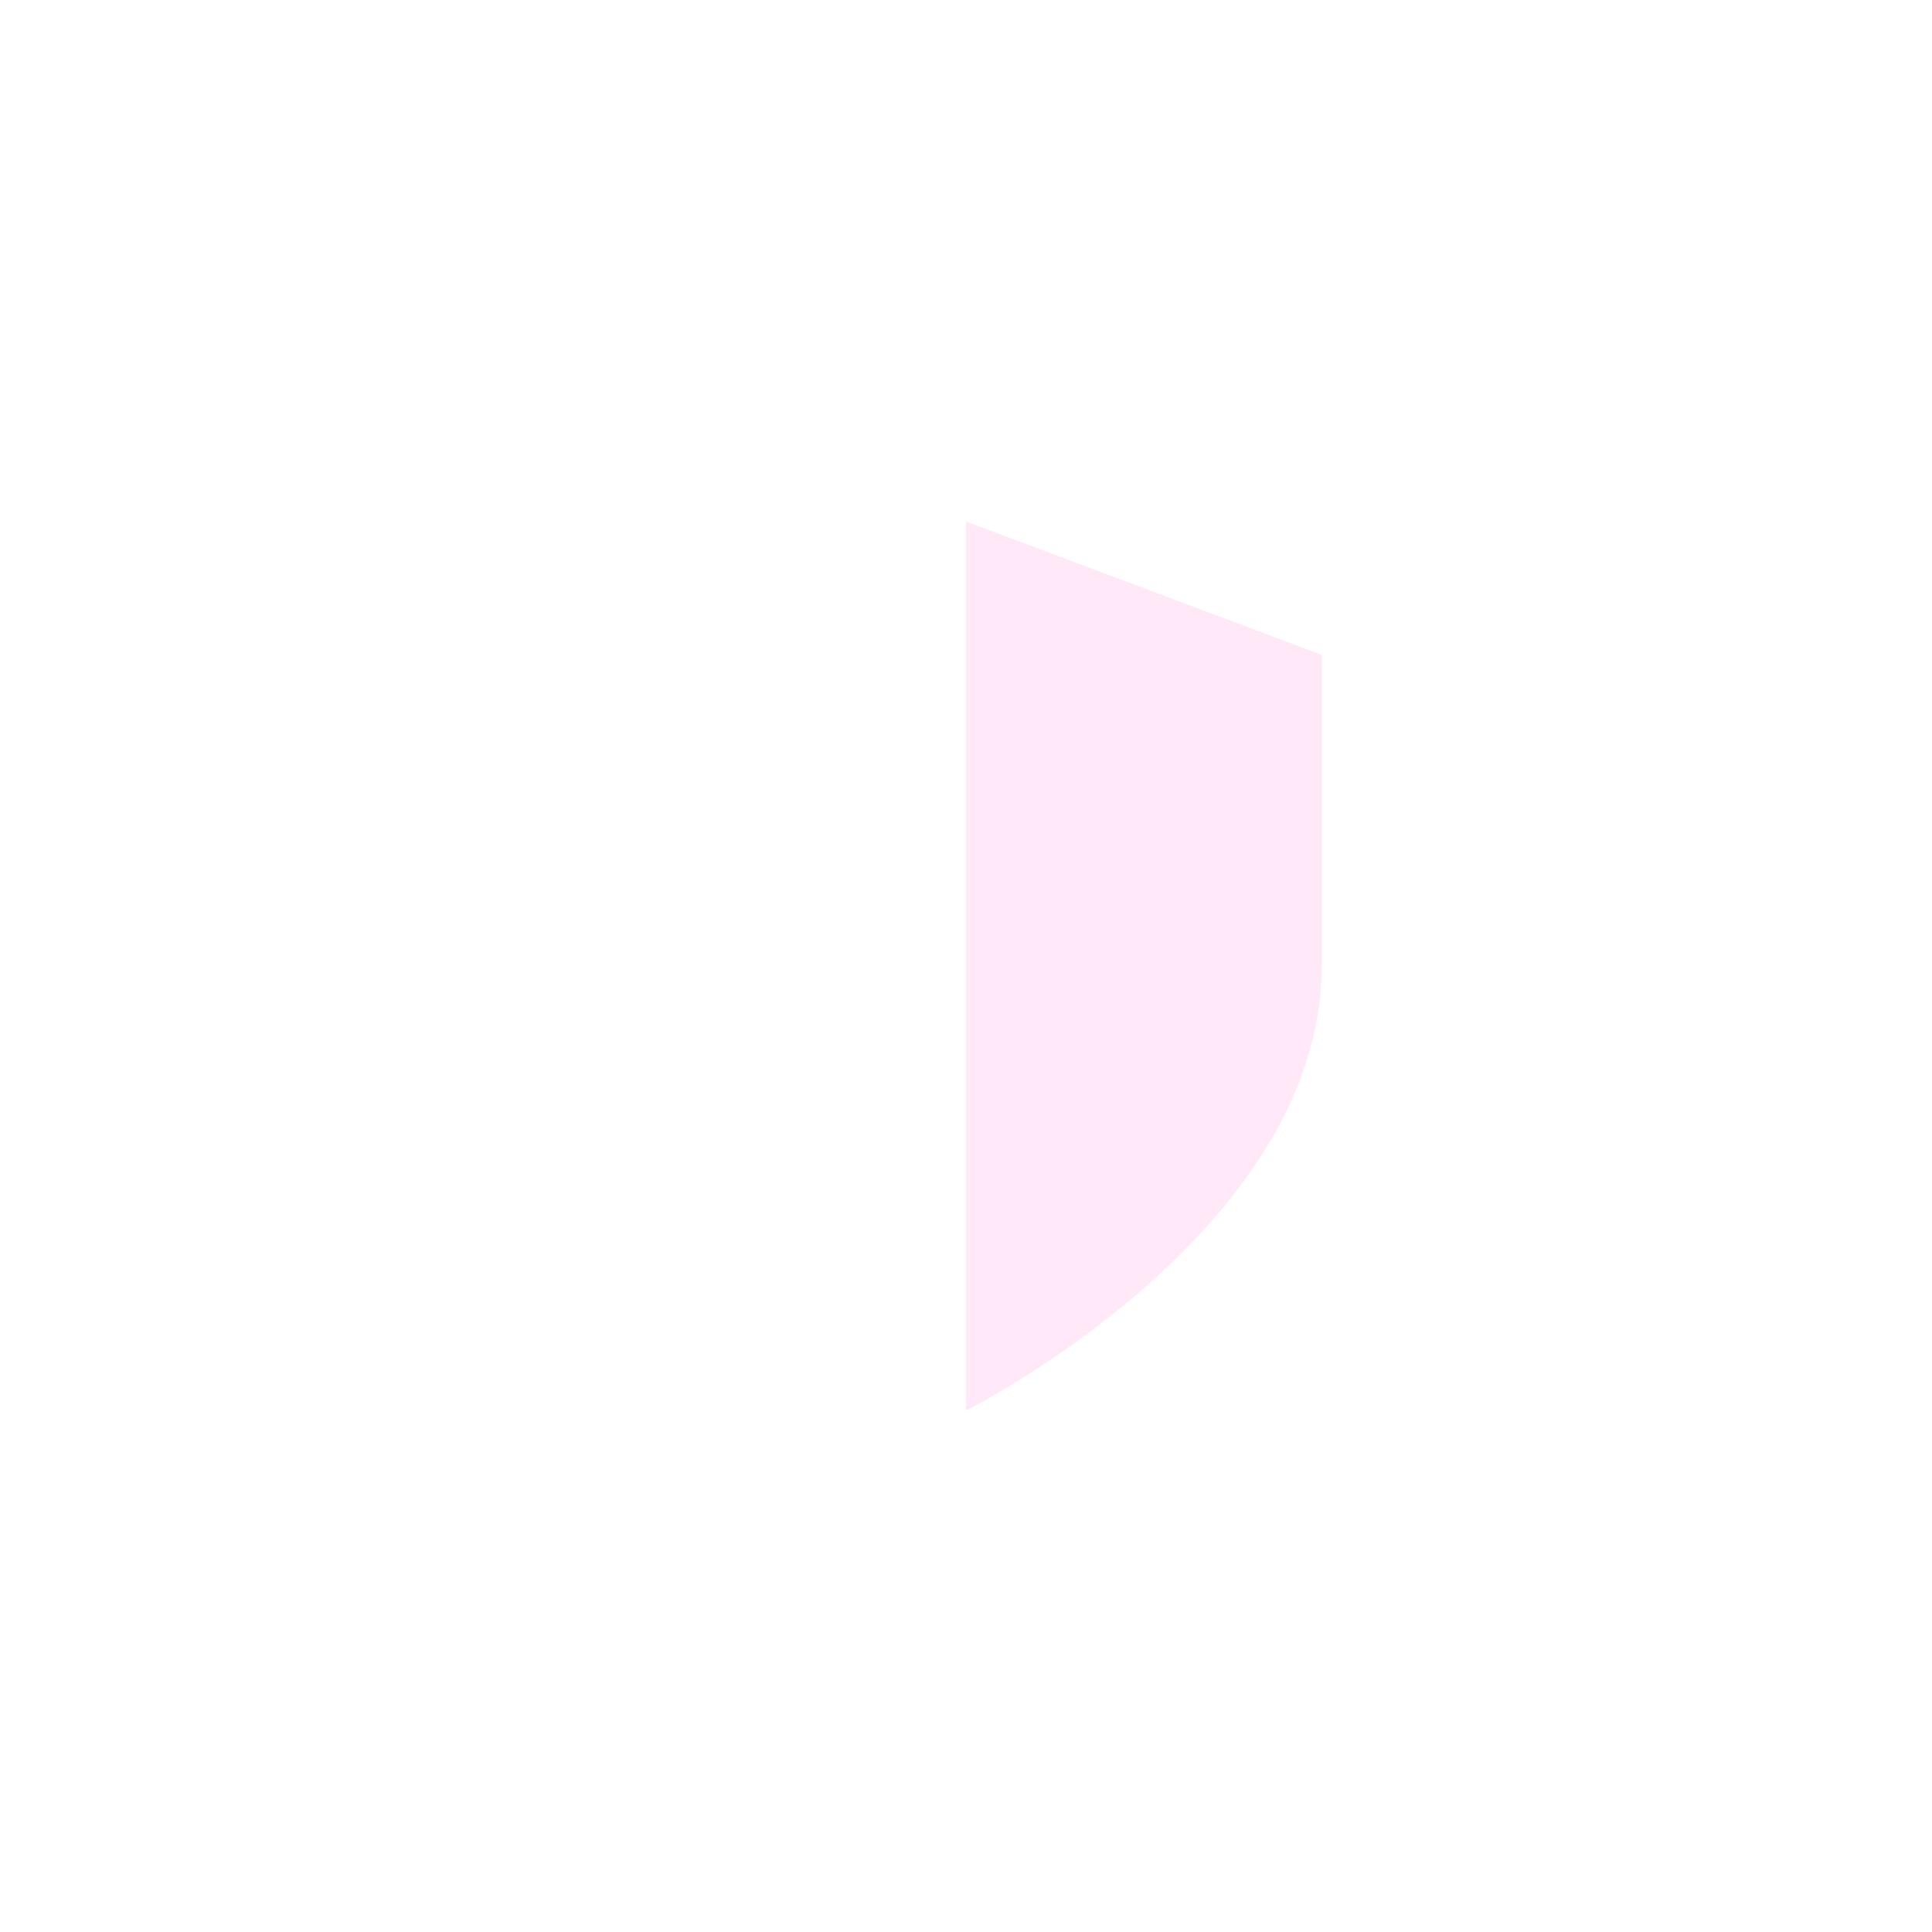 <svg width="134" height="134" viewBox="0 0 134 134" fill="none" xmlns="http://www.w3.org/2000/svg">
<g filter="url(#filter0_b_353_221)">
<circle cx="67" cy="67" r="67" fill="url(#paint0_radial_353_221)" fill-opacity="0.48"/>
<circle cx="67" cy="67" r="66.5" stroke="white" stroke-opacity="0.12"/>
</g>
<path d="M66.999 97.833C66.999 97.833 91.665 85.499 91.665 66.999V45.416L66.999 36.166L42.332 45.416V66.999C42.332 85.499 66.999 97.833 66.999 97.833Z" fill="white"/>
<path d="M91.667 66.999C91.667 85.499 67 97.833 67 97.833V36.166L91.667 45.416V66.999Z" fill="#FFE9F9"/>
<defs>
<filter id="filter0_b_353_221" x="-6" y="-6" width="146" height="146" filterUnits="userSpaceOnUse" color-interpolation-filters="sRGB">
<feFlood flood-opacity="0" result="BackgroundImageFix"/>
<feGaussianBlur in="BackgroundImageFix" stdDeviation="3"/>
<feComposite in2="SourceAlpha" operator="in" result="effect1_backgroundBlur_353_221"/>
<feBlend mode="normal" in="SourceGraphic" in2="effect1_backgroundBlur_353_221" result="shape"/>
</filter>
<radialGradient id="paint0_radial_353_221" cx="0" cy="0" r="1" gradientUnits="userSpaceOnUse" gradientTransform="translate(41.065 -57.429) rotate(69.701) scale(267.887 160.511)">
<stop stop-color="white"/>
<stop offset="1" stop-color="white" stop-opacity="0"/>
</radialGradient>
</defs>
</svg>
